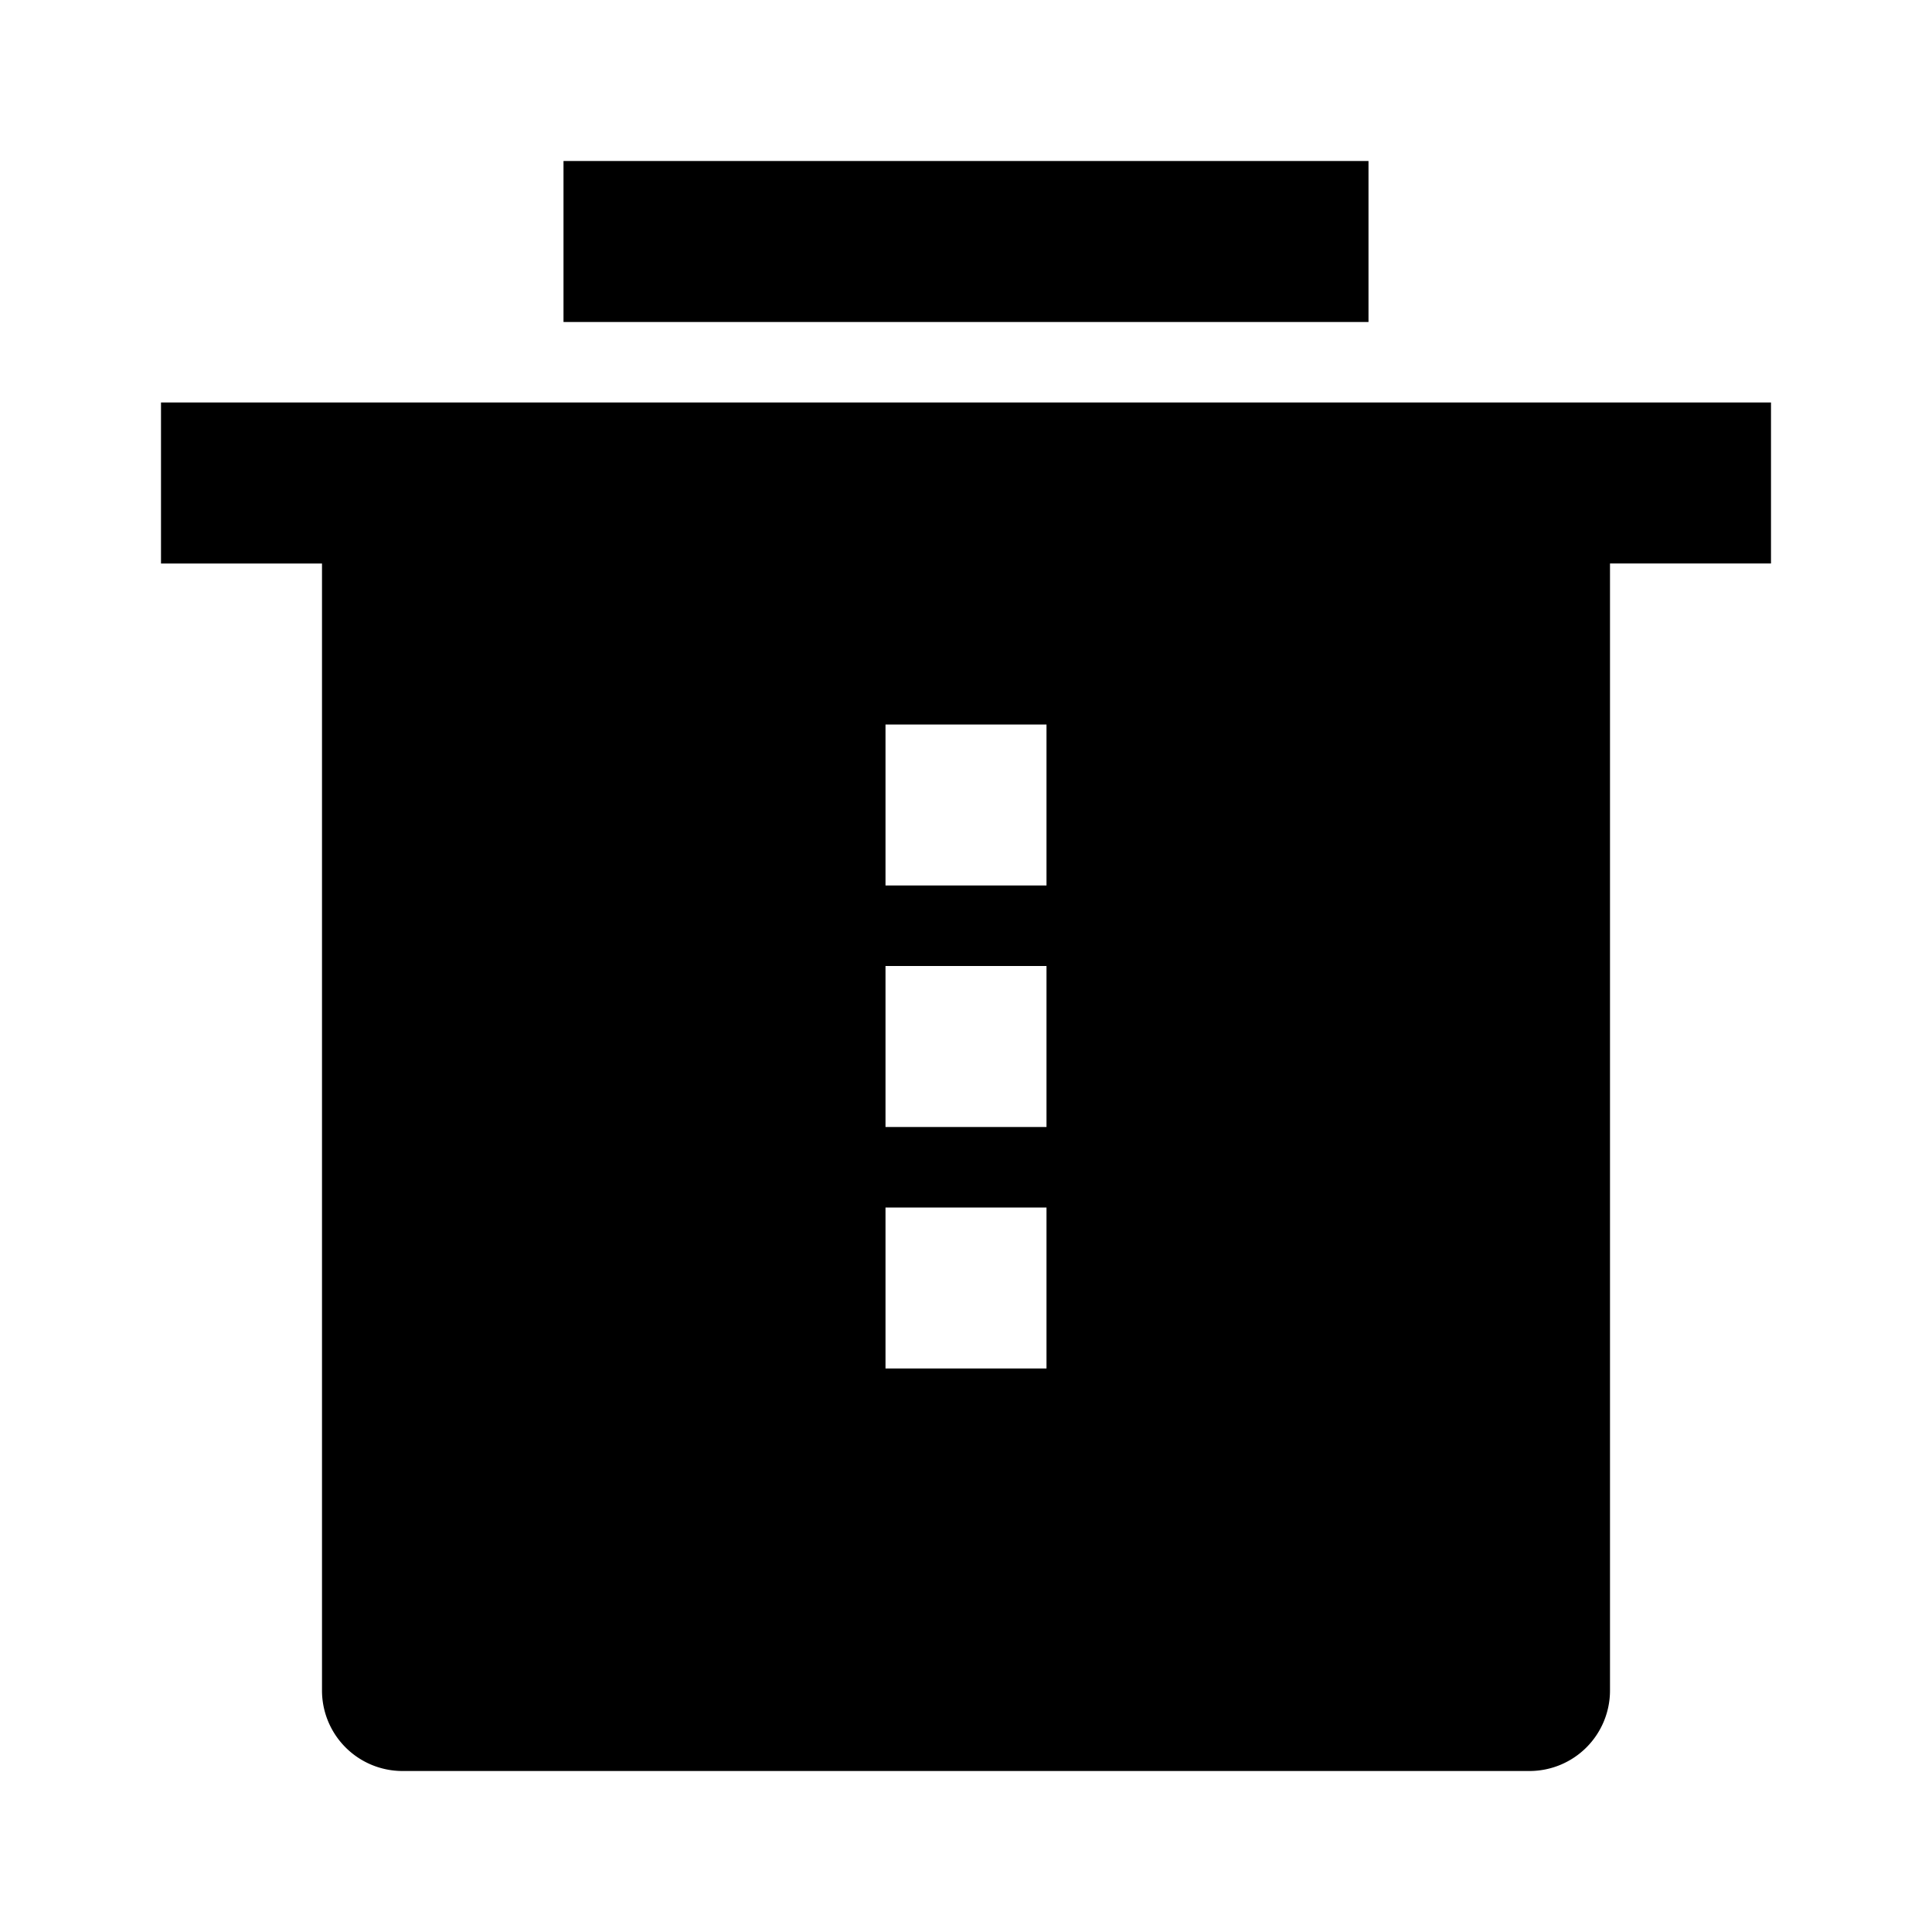 <svg xmlns="http://www.w3.org/2000/svg" viewBox="0 0 24 24">
    <g>
        <path fill="none" d="M0 0h24v24H0z"/>
        <path d="M20 7v14a1 1 0 0 1-1 1H5a1 1 0 0 1-1-1V7H2V5h20v2h-2zm-9 2v2h2V9h-2zm0 3v2h2v-2h-2zm0 3v2h2v-2h-2zM7 2h10v2H7V2z"/>
    </g>
</svg>

